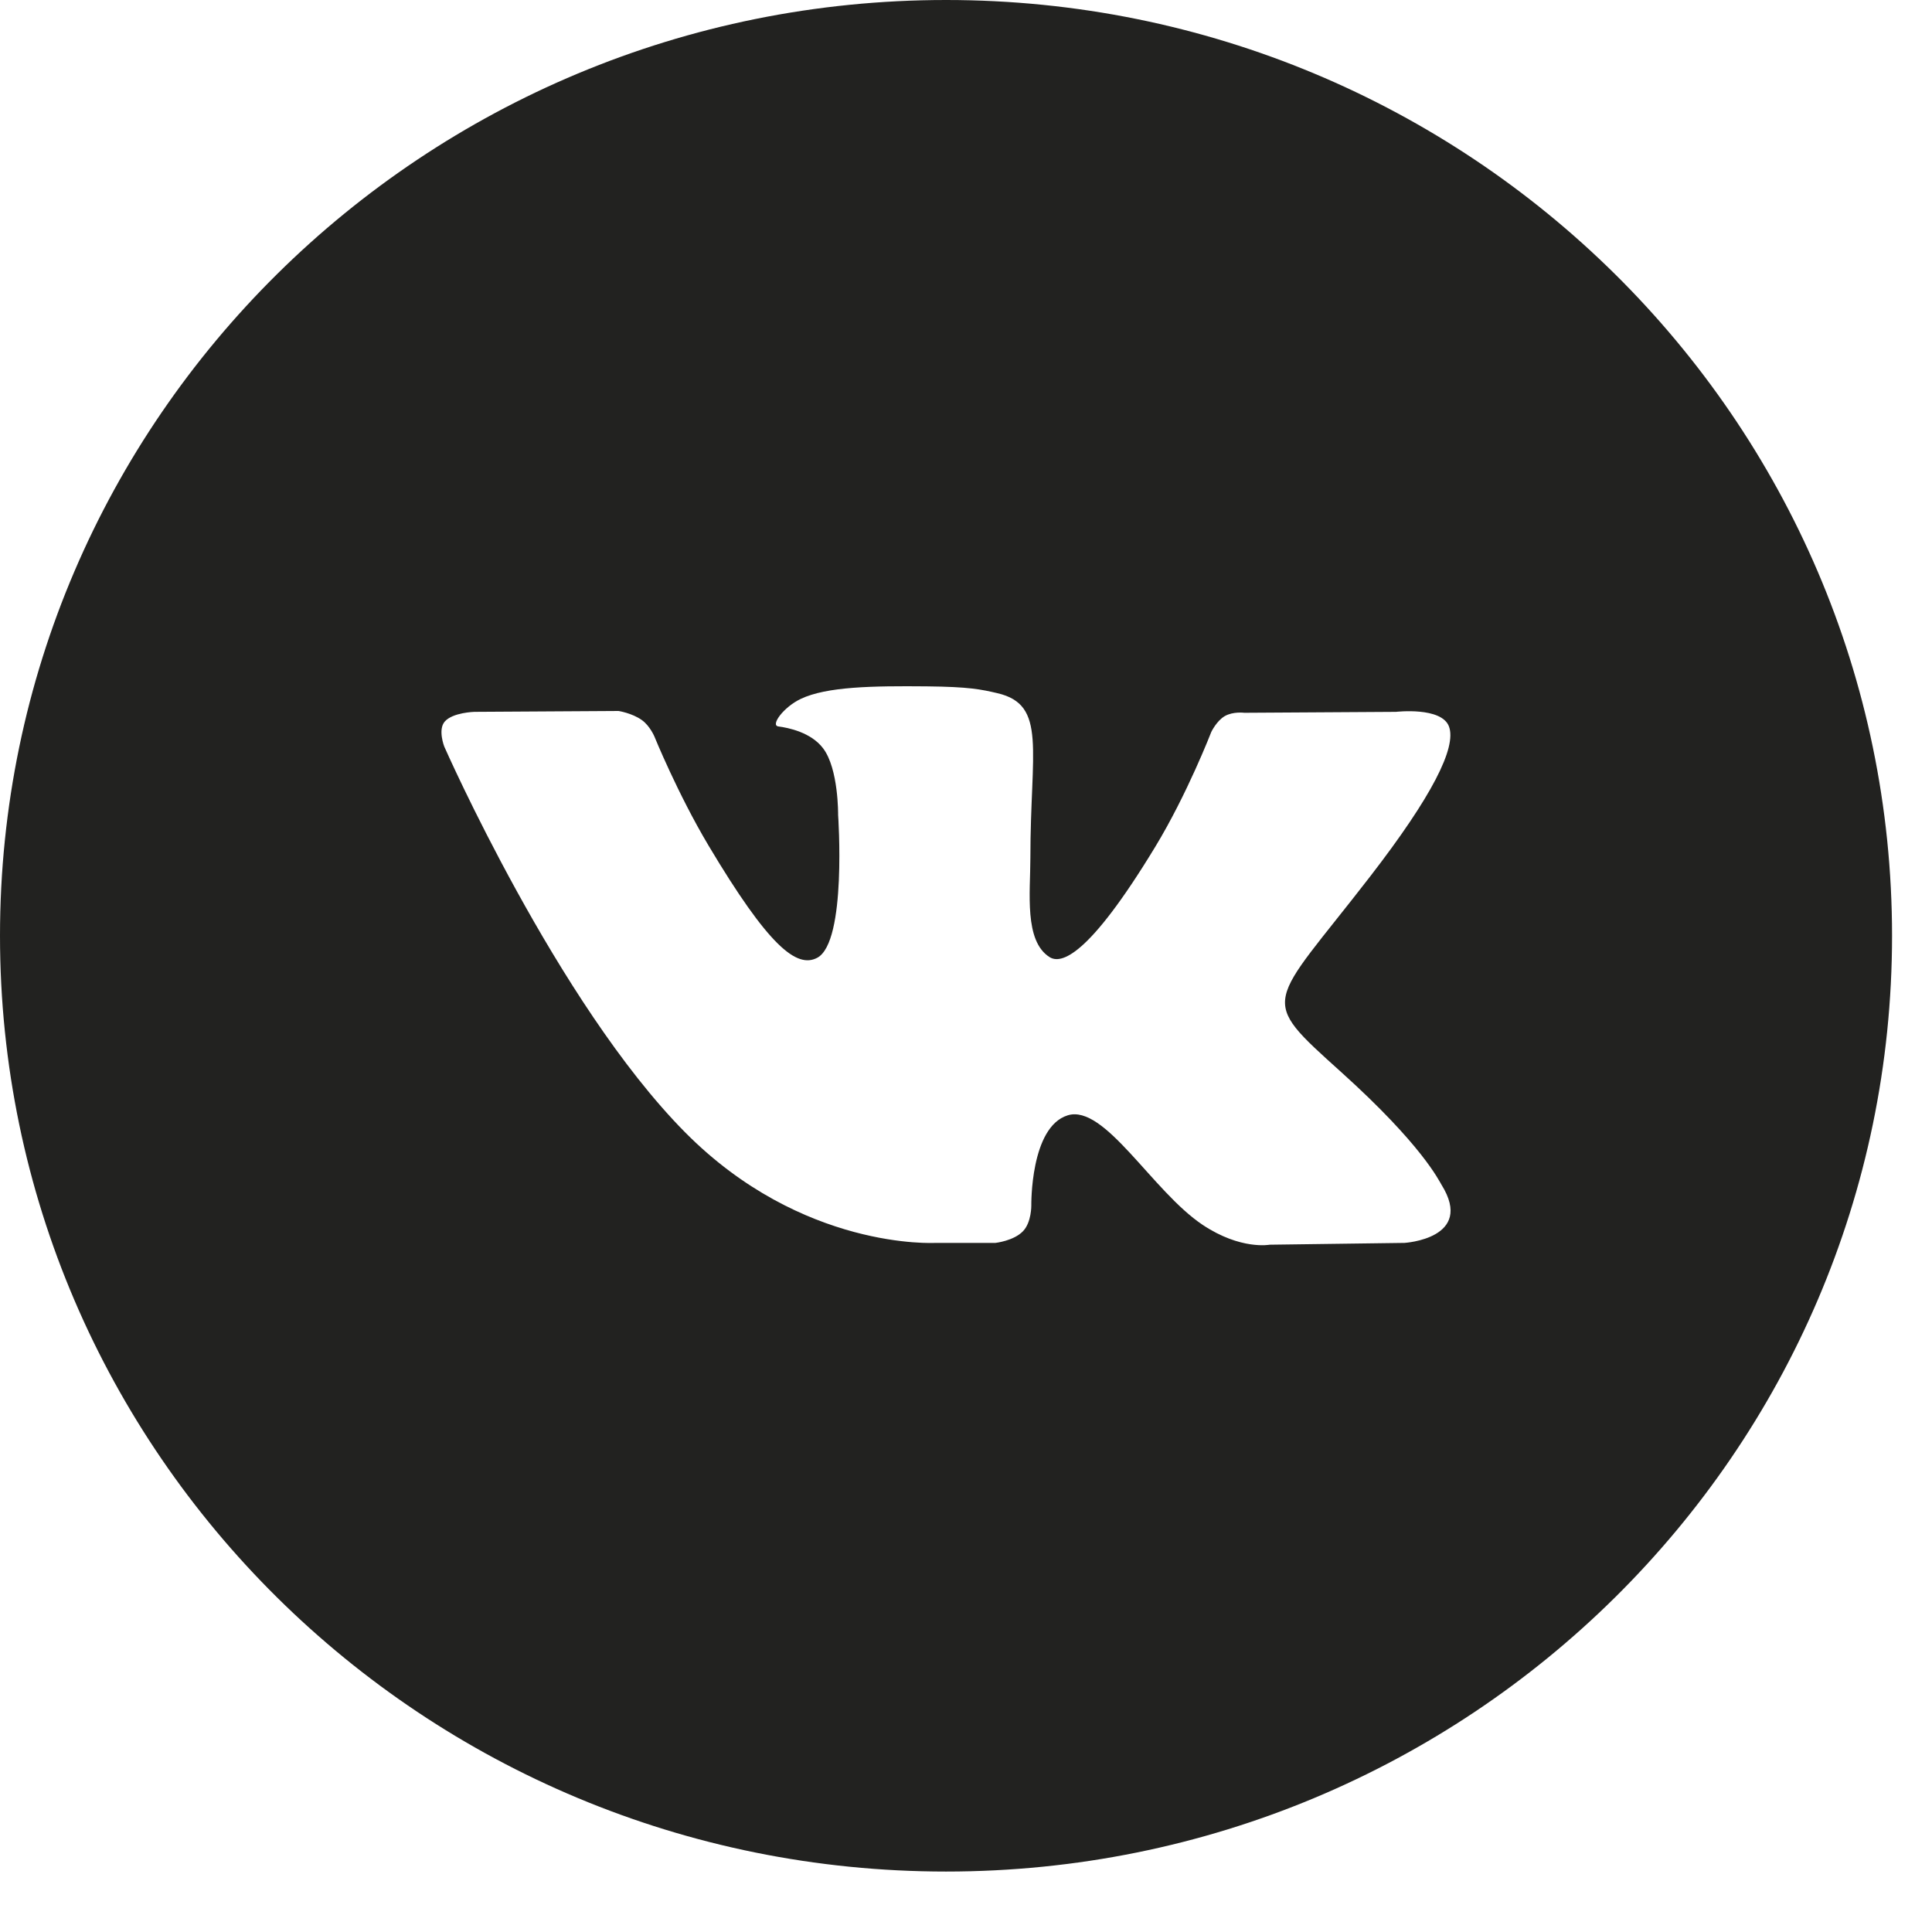 <?xml version="1.0" encoding="UTF-8"?> <svg xmlns="http://www.w3.org/2000/svg" width="31" height="31" viewBox="0 0 31 31" fill="none"> <path d="M0 15.015C0 6.723 6.796 0 15.18 0C23.563 0 30.359 6.723 30.359 15.015C30.359 23.308 23.563 30.03 15.18 30.03C6.796 30.03 0 23.308 0 15.015ZM15.973 19.943C15.973 19.943 16.266 19.911 16.415 19.755C16.552 19.612 16.548 19.342 16.548 19.342C16.548 19.342 16.529 18.082 17.132 17.896C17.726 17.713 18.489 19.114 19.298 19.654C19.909 20.061 20.373 19.972 20.373 19.972L22.536 19.943C22.536 19.943 23.667 19.875 23.131 19.012C23.087 18.941 22.818 18.372 21.523 17.205C20.167 15.983 20.349 16.181 21.982 14.067C22.977 12.78 23.374 11.994 23.25 11.658C23.132 11.337 22.4 11.422 22.4 11.422L19.966 11.437C19.966 11.437 19.785 11.413 19.651 11.491C19.521 11.567 19.436 11.744 19.436 11.744C19.436 11.744 19.051 12.74 18.537 13.587C17.453 15.374 17.02 15.469 16.842 15.358C16.43 15.099 16.533 14.319 16.533 13.764C16.533 12.032 16.803 11.31 16.006 11.123C15.742 11.061 15.547 11.02 14.87 11.013C14.001 11.005 13.266 11.016 12.849 11.214C12.572 11.345 12.358 11.639 12.489 11.656C12.65 11.677 13.014 11.751 13.207 12.007C13.457 12.336 13.448 13.076 13.448 13.076C13.448 13.076 13.591 15.115 13.113 15.368C12.785 15.542 12.335 15.188 11.368 13.566C10.873 12.735 10.5 11.817 10.5 11.817C10.5 11.817 10.428 11.646 10.299 11.554C10.143 11.442 9.925 11.408 9.925 11.408L7.612 11.422C7.612 11.422 7.264 11.431 7.136 11.578C7.023 11.708 7.128 11.978 7.128 11.978C7.128 11.978 8.939 16.093 10.99 18.166C12.871 20.067 15.006 19.943 15.006 19.943H15.973Z" fill="#222220"></path> </svg> 